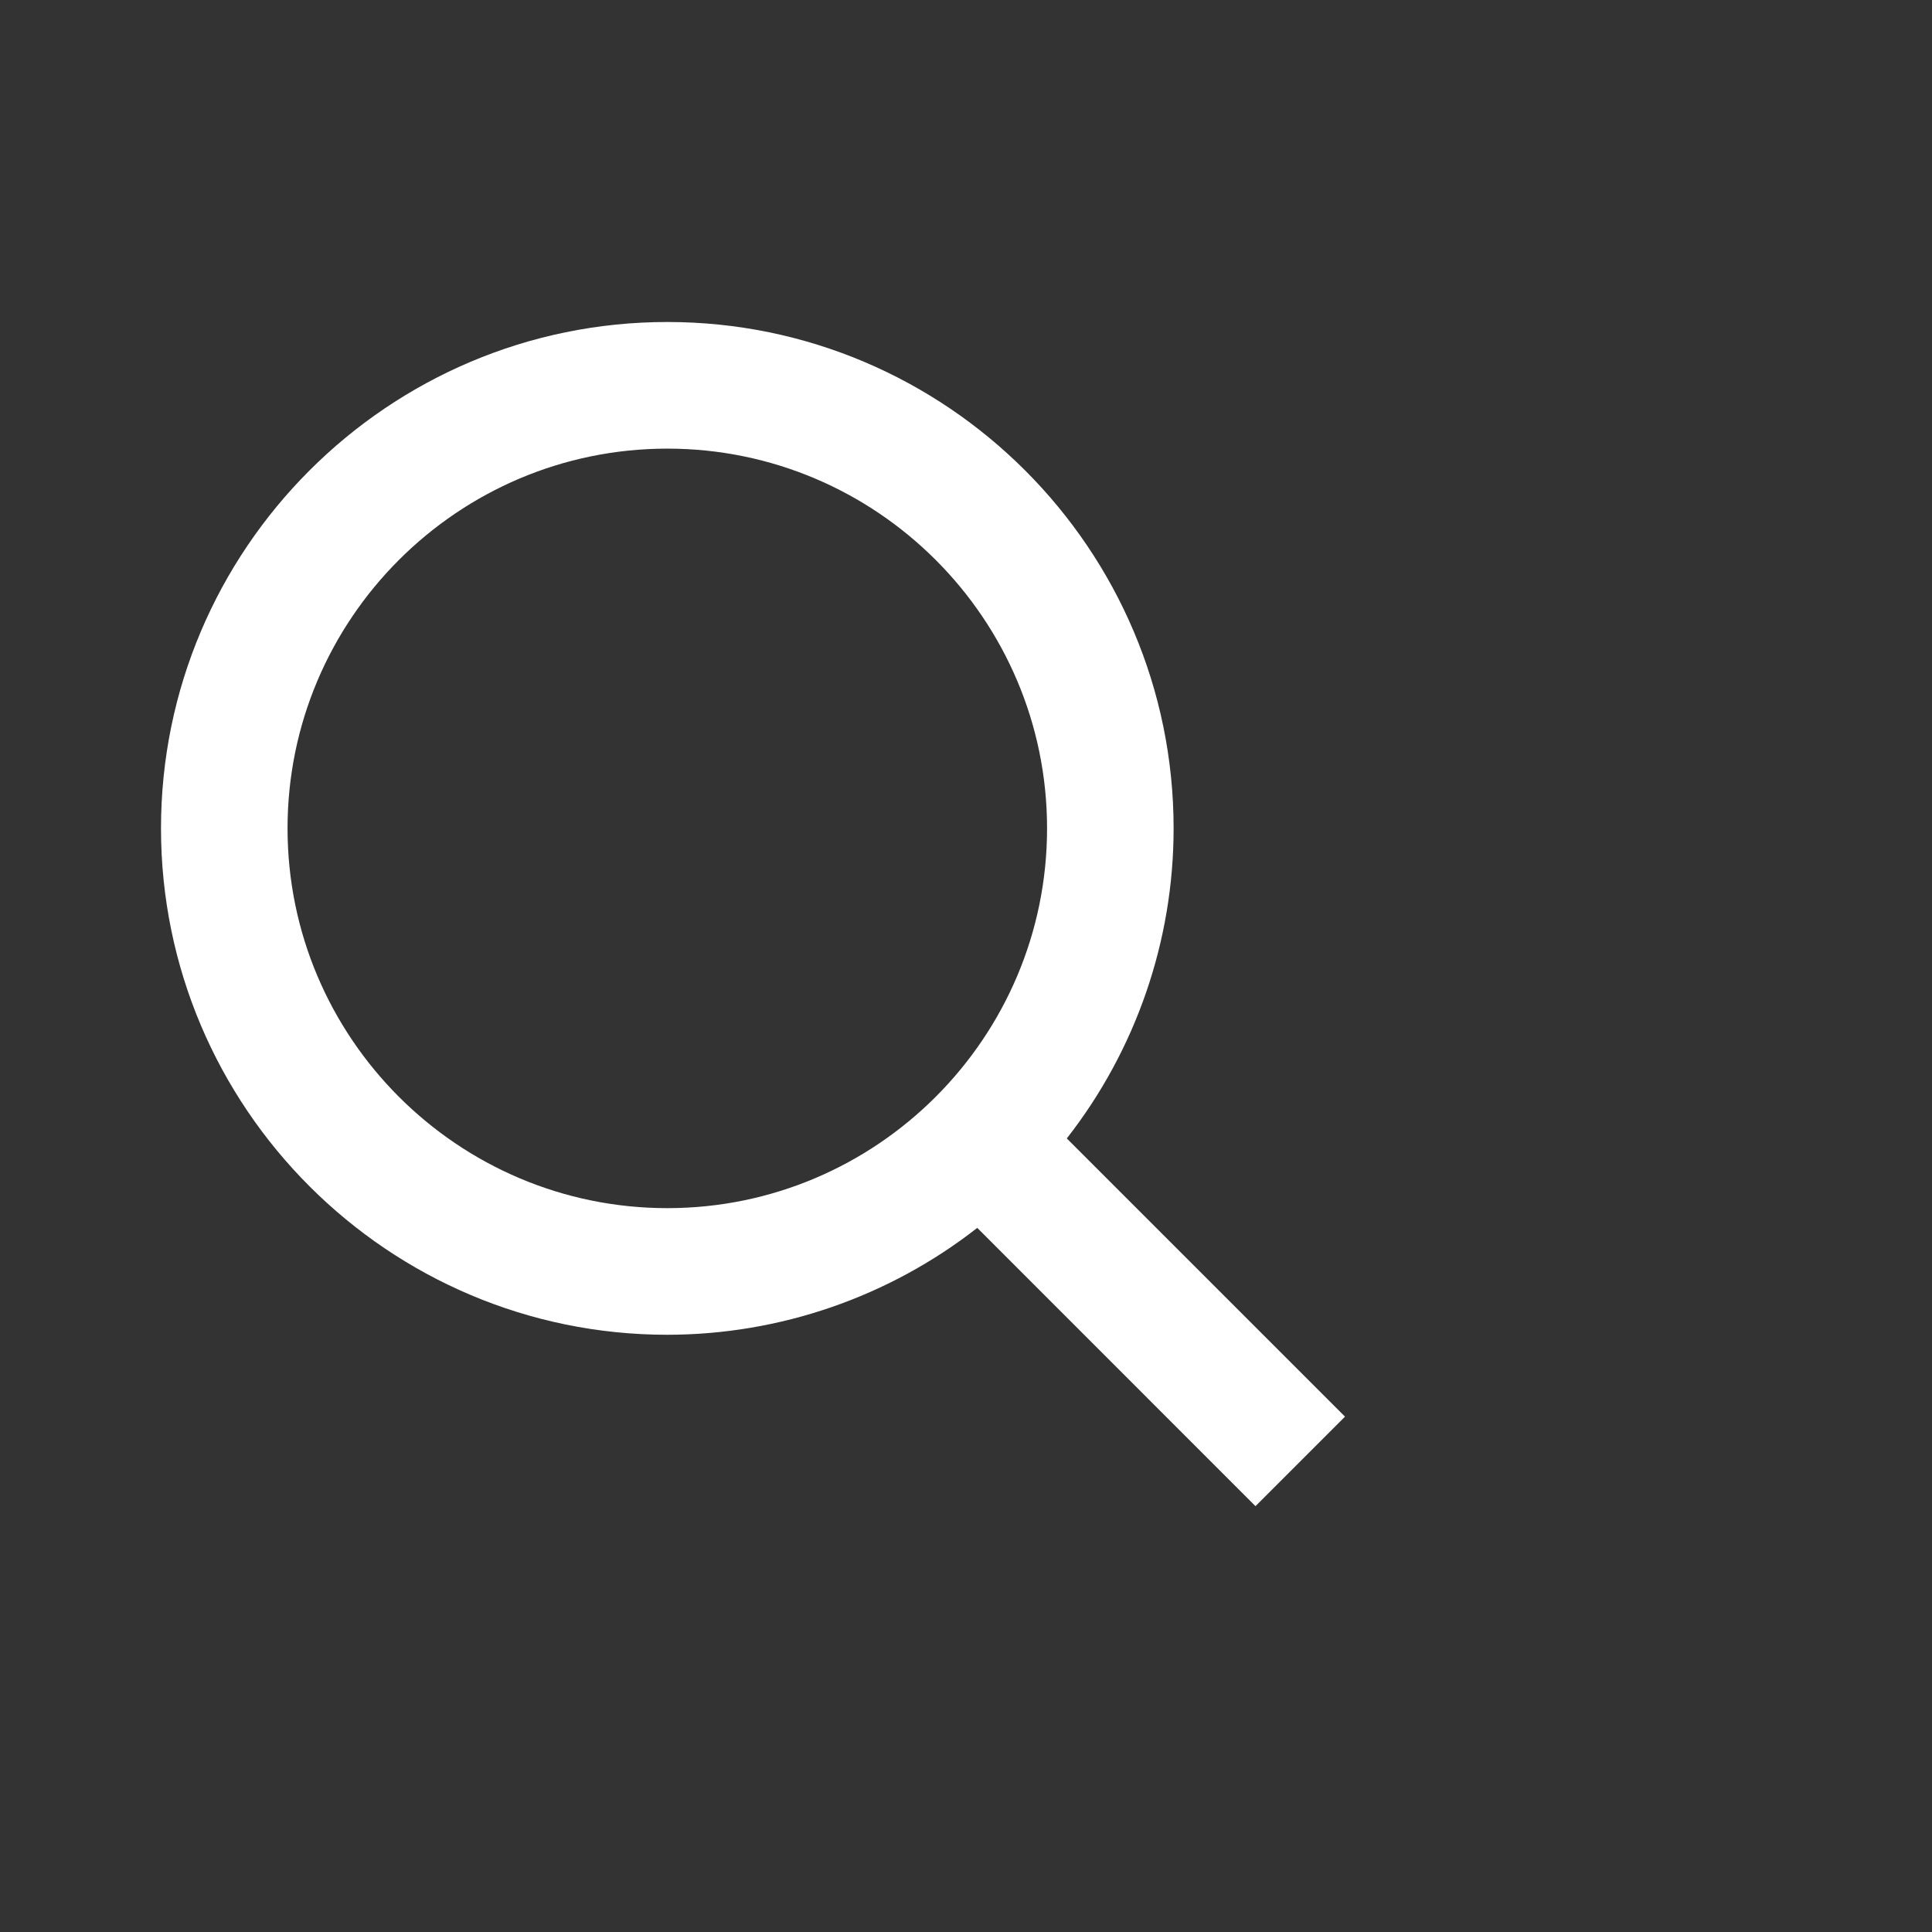 <svg width="24" height="24" viewBox="0 0 24 24" fill="none" xmlns="http://www.w3.org/2000/svg">
<rect x="0" y="0" width="24" height="24" fill="#333333" stroke="none"/>
<path d="M8.29 16.581C9.685 16.58 11.04 16.113 12.14 15.253L15.596 18.71L16.708 17.598L13.252 14.142C14.112 13.042 14.579 11.686 14.579 10.29C14.579 6.822 11.758 4 8.29 4C4.822 4 2 6.822 2 10.29C2 13.759 4.822 16.581 8.29 16.581ZM8.29 5.573C10.891 5.573 13.007 7.689 13.007 10.29C13.007 12.892 10.891 15.008 8.29 15.008C5.688 15.008 3.572 12.892 3.572 10.29C3.572 7.689 5.688 5.573 8.29 5.573Z" fill="white"/>
</svg>
